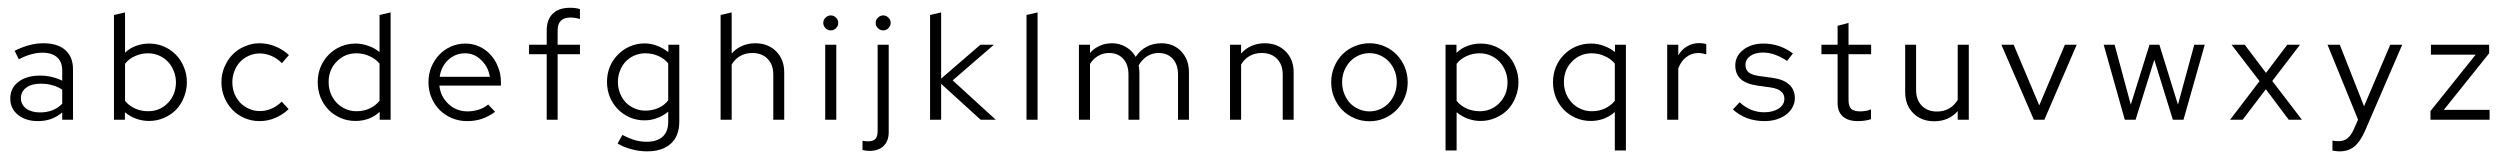 <svg width="167" height="11" viewBox="0 0 167 11" fill="none" xmlns="http://www.w3.org/2000/svg">
<rect width="167" height="11" fill="white"/>
<path d="M2.537 8.09C1.99 8.09 1.543 7.95 1.197 7.67C0.857 7.39 0.687 7.026 0.687 6.58C0.687 6.113 0.867 5.743 1.227 5.47C1.587 5.19 2.073 5.05 2.687 5.05C2.953 5.05 3.21 5.08 3.457 5.14C3.71 5.2 3.943 5.283 4.157 5.39V4.73C4.157 4.33 4.043 4.03 3.817 3.83C3.59 3.623 3.26 3.52 2.827 3.52C2.58 3.52 2.33 3.556 2.077 3.63C1.83 3.696 1.557 3.806 1.257 3.96L0.977 3.39C1.337 3.216 1.67 3.09 1.977 3.01C2.283 2.93 2.59 2.89 2.897 2.89C3.53 2.89 4.017 3.04 4.357 3.34C4.703 3.64 4.877 4.07 4.877 4.63V8H4.157V7.51C3.93 7.703 3.68 7.85 3.407 7.95C3.14 8.043 2.85 8.09 2.537 8.09ZM1.397 6.56C1.397 6.84 1.513 7.07 1.747 7.25C1.987 7.423 2.293 7.51 2.667 7.51C2.967 7.51 3.24 7.463 3.487 7.37C3.733 7.276 3.957 7.13 4.157 6.93V5.99C3.95 5.85 3.727 5.75 3.487 5.69C3.253 5.623 2.993 5.59 2.707 5.59C2.307 5.59 1.987 5.68 1.747 5.86C1.513 6.033 1.397 6.266 1.397 6.56Z" fill="black"/>
<path d="M12.483 5.49C12.483 5.85 12.416 6.19 12.283 6.51C12.156 6.83 11.979 7.106 11.753 7.34C11.526 7.566 11.256 7.746 10.943 7.88C10.636 8.013 10.306 8.08 9.953 8.08C9.659 8.08 9.373 8.03 9.093 7.93C8.819 7.83 8.569 7.686 8.343 7.5V8H7.613V1L8.353 0.83V3.52C8.559 3.32 8.799 3.17 9.073 3.07C9.353 2.963 9.649 2.91 9.963 2.91C10.316 2.91 10.646 2.976 10.953 3.11C11.259 3.243 11.526 3.426 11.753 3.66C11.979 3.886 12.156 4.16 12.283 4.48C12.416 4.793 12.483 5.13 12.483 5.49ZM9.893 3.56C9.579 3.56 9.286 3.623 9.013 3.75C8.746 3.87 8.526 4.04 8.353 4.26V6.74C8.526 6.953 8.749 7.123 9.023 7.25C9.296 7.37 9.586 7.43 9.893 7.43C10.419 7.43 10.859 7.246 11.213 6.88C11.573 6.506 11.753 6.046 11.753 5.5C11.753 5.226 11.703 4.973 11.603 4.74C11.509 4.5 11.379 4.293 11.213 4.12C11.046 3.946 10.849 3.81 10.623 3.71C10.396 3.61 10.153 3.56 9.893 3.56Z" fill="black"/>
<path d="M17.361 7.42C17.628 7.42 17.884 7.366 18.131 7.26C18.378 7.153 18.608 6.996 18.821 6.79L19.281 7.29C19.014 7.543 18.714 7.74 18.381 7.88C18.048 8.02 17.701 8.09 17.341 8.09C16.988 8.09 16.654 8.023 16.341 7.89C16.028 7.756 15.758 7.573 15.531 7.34C15.304 7.106 15.124 6.83 14.991 6.51C14.858 6.19 14.791 5.85 14.791 5.49C14.791 5.13 14.858 4.793 14.991 4.48C15.124 4.16 15.304 3.883 15.531 3.65C15.758 3.416 16.028 3.233 16.341 3.1C16.654 2.96 16.988 2.89 17.341 2.89C17.701 2.89 18.051 2.96 18.391 3.1C18.738 3.24 19.041 3.433 19.301 3.68L18.831 4.22C18.631 4.013 18.401 3.853 18.141 3.74C17.881 3.626 17.618 3.57 17.351 3.57C17.098 3.57 16.858 3.62 16.631 3.72C16.404 3.82 16.208 3.956 16.041 4.13C15.881 4.303 15.754 4.506 15.661 4.74C15.568 4.973 15.521 5.223 15.521 5.49C15.521 5.763 15.568 6.02 15.661 6.26C15.761 6.493 15.891 6.696 16.051 6.87C16.218 7.036 16.414 7.17 16.641 7.27C16.868 7.37 17.108 7.42 17.361 7.42Z" fill="black"/>
<path d="M25.363 8V7.47C25.149 7.67 24.903 7.823 24.623 7.93C24.349 8.03 24.056 8.08 23.743 8.08C23.389 8.08 23.059 8.013 22.753 7.88C22.446 7.746 22.179 7.566 21.953 7.34C21.726 7.106 21.546 6.83 21.413 6.51C21.286 6.19 21.223 5.85 21.223 5.49C21.223 5.13 21.286 4.793 21.413 4.48C21.546 4.16 21.726 3.886 21.953 3.66C22.179 3.426 22.446 3.243 22.753 3.11C23.066 2.976 23.399 2.91 23.753 2.91C24.039 2.91 24.319 2.96 24.593 3.06C24.873 3.153 25.126 3.293 25.353 3.48V1L26.093 0.83V8H25.363ZM21.953 5.48C21.953 5.753 21.999 6.01 22.093 6.25C22.193 6.49 22.326 6.696 22.493 6.87C22.659 7.043 22.856 7.18 23.083 7.28C23.309 7.38 23.553 7.43 23.813 7.43C24.126 7.43 24.416 7.37 24.683 7.25C24.956 7.123 25.179 6.95 25.353 6.73V4.25C25.179 4.036 24.956 3.87 24.683 3.75C24.409 3.623 24.119 3.56 23.813 3.56C23.293 3.56 22.853 3.743 22.493 4.11C22.133 4.476 21.953 4.933 21.953 5.48Z" fill="black"/>
<path d="M33.071 7.47C32.791 7.676 32.498 7.833 32.191 7.94C31.891 8.04 31.561 8.09 31.201 8.09C30.841 8.09 30.501 8.023 30.181 7.89C29.868 7.756 29.594 7.573 29.361 7.34C29.134 7.106 28.954 6.833 28.821 6.52C28.688 6.2 28.621 5.856 28.621 5.49C28.621 5.13 28.684 4.793 28.811 4.48C28.944 4.166 29.121 3.893 29.341 3.66C29.561 3.426 29.821 3.243 30.121 3.11C30.428 2.976 30.751 2.91 31.091 2.91C31.424 2.91 31.734 2.976 32.021 3.11C32.314 3.243 32.564 3.426 32.771 3.66C32.984 3.893 33.151 4.166 33.271 4.48C33.398 4.793 33.461 5.13 33.461 5.49V5.72H29.351C29.404 6.213 29.608 6.623 29.961 6.95C30.314 7.276 30.738 7.44 31.231 7.44C31.491 7.44 31.744 7.4 31.991 7.32C32.238 7.24 32.444 7.126 32.611 6.98L33.071 7.47ZM31.071 3.56C30.638 3.56 30.261 3.706 29.941 4C29.628 4.293 29.438 4.67 29.371 5.13H32.721C32.654 4.69 32.464 4.32 32.151 4.02C31.844 3.713 31.484 3.56 31.071 3.56Z" fill="black"/>
<path d="M35.34 2.99H36.52V2.04C36.52 1.553 36.654 1.18 36.92 0.92C37.187 0.653 37.57 0.52 38.07 0.52C38.204 0.52 38.324 0.526 38.43 0.54C38.537 0.553 38.64 0.576 38.74 0.61V1.27C38.627 1.236 38.524 1.213 38.43 1.2C38.337 1.18 38.234 1.17 38.12 1.17C37.827 1.17 37.607 1.243 37.46 1.39C37.32 1.53 37.25 1.753 37.25 2.06V2.99H38.74V3.62H37.25V8H36.52V3.62H35.34V2.99Z" fill="black"/>
<path d="M43.047 8.04C42.7 8.04 42.373 7.973 42.067 7.84C41.767 7.706 41.504 7.526 41.277 7.3C41.05 7.066 40.87 6.793 40.737 6.48C40.61 6.166 40.547 5.83 40.547 5.47C40.547 5.11 40.61 4.773 40.737 4.46C40.87 4.146 41.05 3.876 41.277 3.65C41.504 3.416 41.77 3.233 42.077 3.1C42.383 2.966 42.714 2.9 43.067 2.9C43.353 2.9 43.63 2.953 43.897 3.06C44.17 3.16 44.42 3.303 44.647 3.49V2.99H45.377V8.12C45.377 8.76 45.19 9.25 44.817 9.59C44.444 9.936 43.91 10.11 43.217 10.11C42.87 10.11 42.527 10.063 42.187 9.97C41.847 9.883 41.537 9.756 41.257 9.59L41.577 9.01C41.877 9.17 42.154 9.286 42.407 9.36C42.667 9.433 42.927 9.47 43.187 9.47C43.66 9.47 44.02 9.356 44.267 9.13C44.514 8.903 44.637 8.57 44.637 8.13V7.46C44.41 7.646 44.16 7.79 43.887 7.89C43.62 7.99 43.34 8.04 43.047 8.04ZM41.277 5.47C41.277 5.736 41.324 5.99 41.417 6.23C41.51 6.463 41.637 6.666 41.797 6.84C41.964 7.006 42.16 7.14 42.387 7.24C42.614 7.34 42.853 7.39 43.107 7.39C43.427 7.39 43.72 7.33 43.987 7.21C44.254 7.09 44.47 6.92 44.637 6.7V4.24C44.47 4.026 44.25 3.86 43.977 3.74C43.71 3.62 43.42 3.56 43.107 3.56C42.847 3.56 42.603 3.61 42.377 3.71C42.157 3.803 41.964 3.936 41.797 4.11C41.637 4.283 41.51 4.486 41.417 4.72C41.324 4.953 41.277 5.203 41.277 5.47Z" fill="black"/>
<path d="M48.136 8V1L48.876 0.83V3.58C49.069 3.353 49.3 3.183 49.566 3.07C49.833 2.95 50.13 2.89 50.456 2.89C51.023 2.89 51.486 3.07 51.846 3.43C52.206 3.79 52.386 4.256 52.386 4.83V8H51.656V4.98C51.656 4.54 51.529 4.19 51.276 3.93C51.023 3.67 50.683 3.54 50.256 3.54C49.956 3.54 49.686 3.606 49.446 3.74C49.213 3.873 49.023 4.063 48.876 4.31V8H48.136Z" fill="black"/>
<path d="M55.495 2.03C55.361 2.03 55.245 1.98 55.145 1.88C55.044 1.78 54.995 1.663 54.995 1.53C54.995 1.39 55.044 1.273 55.145 1.18C55.245 1.08 55.361 1.03 55.495 1.03C55.635 1.03 55.751 1.08 55.844 1.18C55.944 1.273 55.995 1.39 55.995 1.53C55.995 1.663 55.944 1.78 55.844 1.88C55.751 1.98 55.635 2.03 55.495 2.03ZM55.864 2.99V8H55.124V2.99H55.864Z" fill="black"/>
<path d="M58.996 2.03C58.863 2.03 58.746 1.98 58.646 1.88C58.546 1.78 58.496 1.663 58.496 1.53C58.496 1.39 58.546 1.273 58.646 1.18C58.746 1.08 58.863 1.03 58.996 1.03C59.136 1.03 59.253 1.08 59.346 1.18C59.446 1.273 59.496 1.39 59.496 1.53C59.496 1.663 59.446 1.78 59.346 1.88C59.253 1.98 59.136 2.03 58.996 2.03ZM58.076 10.079C57.983 10.079 57.896 10.073 57.816 10.059C57.736 10.046 57.67 10.033 57.616 10.02V9.4C57.676 9.413 57.736 9.423 57.796 9.43C57.85 9.436 57.913 9.44 57.986 9.44C58.213 9.44 58.376 9.386 58.476 9.28C58.576 9.173 58.626 9 58.626 8.76V2.99H59.366V8.82C59.366 9.22 59.253 9.53 59.026 9.75C58.8 9.97 58.483 10.079 58.076 10.079Z" fill="black"/>
<path d="M62.128 8V1L62.868 0.83V5.25L65.488 2.99H66.388L63.638 5.37L66.518 8H65.508L62.868 5.6V8H62.128Z" fill="black"/>
<path d="M69.31 0.83V8H68.57V1L69.31 0.83Z" fill="black"/>
<path d="M72.072 8V2.99H72.812V3.54C72.998 3.326 73.215 3.166 73.462 3.06C73.708 2.946 73.982 2.89 74.282 2.89C74.628 2.89 74.938 2.973 75.212 3.14C75.492 3.3 75.708 3.52 75.862 3.8C76.068 3.493 76.315 3.266 76.602 3.12C76.895 2.966 77.222 2.89 77.582 2.89C78.122 2.89 78.562 3.07 78.902 3.43C79.248 3.79 79.422 4.256 79.422 4.83V8H78.692V4.98C78.692 4.54 78.575 4.19 78.342 3.93C78.108 3.67 77.792 3.54 77.392 3.54C77.118 3.54 76.868 3.61 76.642 3.75C76.415 3.89 76.222 4.093 76.062 4.36C76.075 4.433 76.085 4.51 76.092 4.59C76.105 4.663 76.112 4.743 76.112 4.83V8H75.382V4.98C75.382 4.54 75.265 4.19 75.032 3.93C74.798 3.67 74.485 3.54 74.092 3.54C73.825 3.54 73.582 3.603 73.362 3.73C73.148 3.85 72.965 4.03 72.812 4.27V8H72.072Z" fill="black"/>
<path d="M82.165 8V2.99H82.906V3.58C83.099 3.353 83.329 3.183 83.596 3.07C83.862 2.95 84.159 2.89 84.486 2.89C85.052 2.89 85.516 3.07 85.876 3.43C86.236 3.79 86.415 4.256 86.415 4.83V8H85.686V4.98C85.686 4.54 85.559 4.19 85.305 3.93C85.052 3.67 84.712 3.54 84.285 3.54C83.986 3.54 83.716 3.606 83.475 3.74C83.242 3.873 83.052 4.063 82.906 4.31V8H82.165Z" fill="black"/>
<path d="M88.924 5.49C88.924 5.13 88.99 4.79 89.124 4.47C89.257 4.15 89.437 3.873 89.664 3.64C89.897 3.406 90.171 3.223 90.484 3.09C90.797 2.956 91.13 2.89 91.484 2.89C91.837 2.89 92.167 2.956 92.474 3.09C92.787 3.223 93.057 3.406 93.284 3.64C93.517 3.873 93.701 4.15 93.834 4.47C93.967 4.79 94.034 5.13 94.034 5.49C94.034 5.856 93.967 6.2 93.834 6.52C93.701 6.84 93.517 7.116 93.284 7.35C93.057 7.583 92.787 7.766 92.474 7.9C92.167 8.033 91.837 8.1 91.484 8.1C91.13 8.1 90.797 8.033 90.484 7.9C90.171 7.766 89.897 7.583 89.664 7.35C89.437 7.116 89.257 6.84 89.124 6.52C88.99 6.2 88.924 5.856 88.924 5.49ZM91.484 7.44C91.737 7.44 91.974 7.39 92.194 7.29C92.421 7.19 92.614 7.053 92.774 6.88C92.941 6.7 93.07 6.493 93.164 6.26C93.257 6.02 93.304 5.763 93.304 5.49C93.304 5.216 93.257 4.963 93.164 4.73C93.07 4.49 92.941 4.283 92.774 4.11C92.614 3.936 92.421 3.8 92.194 3.7C91.974 3.6 91.737 3.55 91.484 3.55C91.231 3.55 90.99 3.6 90.764 3.7C90.544 3.8 90.35 3.936 90.184 4.11C90.024 4.283 89.894 4.49 89.794 4.73C89.701 4.963 89.654 5.216 89.654 5.49C89.654 5.763 89.701 6.02 89.794 6.26C89.887 6.493 90.014 6.7 90.174 6.88C90.341 7.053 90.537 7.19 90.764 7.29C90.99 7.39 91.231 7.44 91.484 7.44Z" fill="black"/>
<path d="M96.562 10.05V2.99H97.292V3.53C97.505 3.323 97.749 3.17 98.022 3.07C98.302 2.963 98.599 2.91 98.912 2.91C99.265 2.91 99.595 2.976 99.902 3.11C100.209 3.243 100.475 3.426 100.702 3.66C100.929 3.886 101.105 4.16 101.232 4.48C101.365 4.793 101.432 5.13 101.432 5.49C101.432 5.85 101.365 6.19 101.232 6.51C101.105 6.83 100.929 7.106 100.702 7.34C100.475 7.566 100.205 7.746 99.892 7.88C99.585 8.013 99.255 8.08 98.902 8.08C98.609 8.08 98.325 8.03 98.052 7.93C97.779 7.83 97.529 7.686 97.302 7.5V10.05H96.562ZM98.842 3.56C98.529 3.56 98.235 3.623 97.962 3.75C97.695 3.87 97.475 4.04 97.302 4.26V6.74C97.475 6.953 97.699 7.123 97.972 7.25C98.245 7.37 98.535 7.43 98.842 7.43C99.369 7.43 99.809 7.246 100.162 6.88C100.522 6.506 100.702 6.046 100.702 5.5C100.702 5.226 100.652 4.973 100.552 4.74C100.459 4.5 100.329 4.293 100.162 4.12C99.995 3.946 99.799 3.81 99.572 3.71C99.345 3.61 99.102 3.56 98.842 3.56Z" fill="black"/>
<path d="M106.26 8.08C105.907 8.08 105.577 8.013 105.27 7.88C104.964 7.746 104.697 7.566 104.47 7.34C104.244 7.106 104.064 6.83 103.93 6.51C103.804 6.19 103.74 5.85 103.74 5.49C103.74 5.13 103.804 4.793 103.93 4.48C104.064 4.16 104.244 3.886 104.47 3.66C104.697 3.426 104.964 3.243 105.27 3.11C105.584 2.976 105.917 2.91 106.27 2.91C106.57 2.91 106.857 2.96 107.13 3.06C107.41 3.16 107.66 3.3 107.88 3.48V2.99H108.61V10.05H107.87V7.48C107.657 7.673 107.41 7.823 107.13 7.93C106.857 8.03 106.567 8.08 106.26 8.08ZM104.47 5.48C104.47 5.753 104.517 6.01 104.61 6.25C104.71 6.49 104.844 6.696 105.01 6.87C105.177 7.043 105.374 7.18 105.6 7.28C105.827 7.38 106.07 7.43 106.33 7.43C106.644 7.43 106.934 7.37 107.2 7.25C107.474 7.123 107.697 6.95 107.87 6.73V4.25C107.697 4.036 107.474 3.87 107.2 3.75C106.927 3.623 106.637 3.56 106.33 3.56C105.81 3.56 105.37 3.743 105.01 4.11C104.65 4.476 104.47 4.933 104.47 5.48Z" fill="black"/>
<path d="M111.369 8V2.99H112.109V3.7C112.255 3.44 112.449 3.24 112.689 3.1C112.929 2.953 113.202 2.88 113.509 2.88C113.602 2.88 113.685 2.886 113.759 2.9C113.832 2.906 113.905 2.923 113.979 2.95V3.63C113.892 3.603 113.805 3.583 113.719 3.57C113.632 3.55 113.545 3.54 113.459 3.54C113.152 3.54 112.882 3.63 112.649 3.81C112.415 3.983 112.235 4.236 112.109 4.57V8H111.369Z" fill="black"/>
<path d="M115.757 7.31L116.207 6.83C116.434 7.043 116.687 7.21 116.967 7.33C117.254 7.443 117.544 7.5 117.837 7.5C118.237 7.5 118.564 7.416 118.817 7.25C119.07 7.083 119.197 6.866 119.197 6.6C119.197 6.386 119.12 6.22 118.967 6.1C118.82 5.973 118.587 5.886 118.267 5.84L117.397 5.72C116.897 5.646 116.524 5.5 116.277 5.28C116.037 5.053 115.917 4.75 115.917 4.37C115.917 3.95 116.094 3.603 116.447 3.33C116.8 3.05 117.25 2.91 117.797 2.91C118.157 2.91 118.497 2.963 118.817 3.07C119.144 3.176 119.46 3.343 119.767 3.57L119.377 4.07C119.097 3.883 118.824 3.743 118.557 3.65C118.297 3.556 118.03 3.51 117.757 3.51C117.417 3.51 117.137 3.586 116.917 3.74C116.704 3.893 116.597 4.093 116.597 4.34C116.597 4.553 116.67 4.72 116.817 4.84C116.964 4.953 117.2 5.033 117.527 5.08L118.397 5.2C118.897 5.266 119.27 5.416 119.517 5.65C119.77 5.876 119.897 6.18 119.897 6.56C119.897 6.773 119.844 6.976 119.737 7.17C119.637 7.356 119.494 7.52 119.307 7.66C119.127 7.793 118.914 7.9 118.667 7.98C118.42 8.053 118.154 8.09 117.867 8.09C117.454 8.09 117.064 8.023 116.697 7.89C116.337 7.75 116.024 7.556 115.757 7.31Z" fill="black"/>
<path d="M122.752 6.88V3.62H121.672V2.99H122.752V1.72L123.482 1.53V2.99H124.992V3.62H123.482V6.69C123.482 6.956 123.542 7.15 123.662 7.27C123.782 7.383 123.979 7.44 124.252 7.44C124.392 7.44 124.516 7.43 124.622 7.41C124.736 7.39 124.856 7.356 124.982 7.31V7.96C124.856 8.006 124.712 8.04 124.552 8.06C124.399 8.08 124.249 8.09 124.102 8.09C123.669 8.09 123.336 7.986 123.102 7.78C122.869 7.573 122.752 7.273 122.752 6.88Z" fill="black"/>
<path d="M127.995 2.99V6.01C127.995 6.45 128.121 6.8 128.375 7.06C128.628 7.32 128.968 7.45 129.395 7.45C129.695 7.45 129.961 7.383 130.195 7.25C130.435 7.11 130.628 6.916 130.775 6.67V2.99H131.515V8H130.775V7.42C130.581 7.646 130.351 7.816 130.085 7.93C129.825 8.043 129.531 8.1 129.205 8.1C128.631 8.1 128.165 7.92 127.805 7.56C127.445 7.2 127.265 6.733 127.265 6.16V2.99H127.995Z" fill="black"/>
<path d="M135.863 8L133.693 2.99H134.513L136.223 7.04L137.933 2.99H138.723L136.563 8H135.863Z" fill="black"/>
<path d="M142.657 8H141.937L140.527 2.99H141.257L142.337 6.99L143.587 2.99H144.247L145.487 6.99L146.577 2.99H147.277L145.857 8H145.147L143.907 3.99L142.657 8Z" fill="black"/>
<path d="M148.968 8L150.938 5.42L149.068 2.99H149.948L151.368 4.87L152.788 2.99H153.638L151.788 5.41L153.768 8H152.888L151.358 5.96L149.808 8H148.968Z" fill="black"/>
<path d="M157.228 8.65L157.518 7.99L155.478 2.99H156.298L157.918 7.1L159.668 2.99H160.468L157.978 8.75C157.765 9.23 157.528 9.576 157.268 9.79C157.008 10.003 156.678 10.11 156.278 10.11C156.185 10.11 156.095 10.103 156.008 10.089C155.928 10.083 155.861 10.073 155.808 10.059V9.39C155.875 9.403 155.938 9.413 155.998 9.42C156.065 9.426 156.141 9.43 156.228 9.43C156.455 9.43 156.648 9.366 156.808 9.24C156.968 9.113 157.108 8.916 157.228 8.65Z" fill="black"/>
<path d="M162.355 8V7.42L165.375 3.65H162.385V2.99H166.275V3.56L163.245 7.34H166.305V8H162.355Z" fill="black"/>
</svg>
